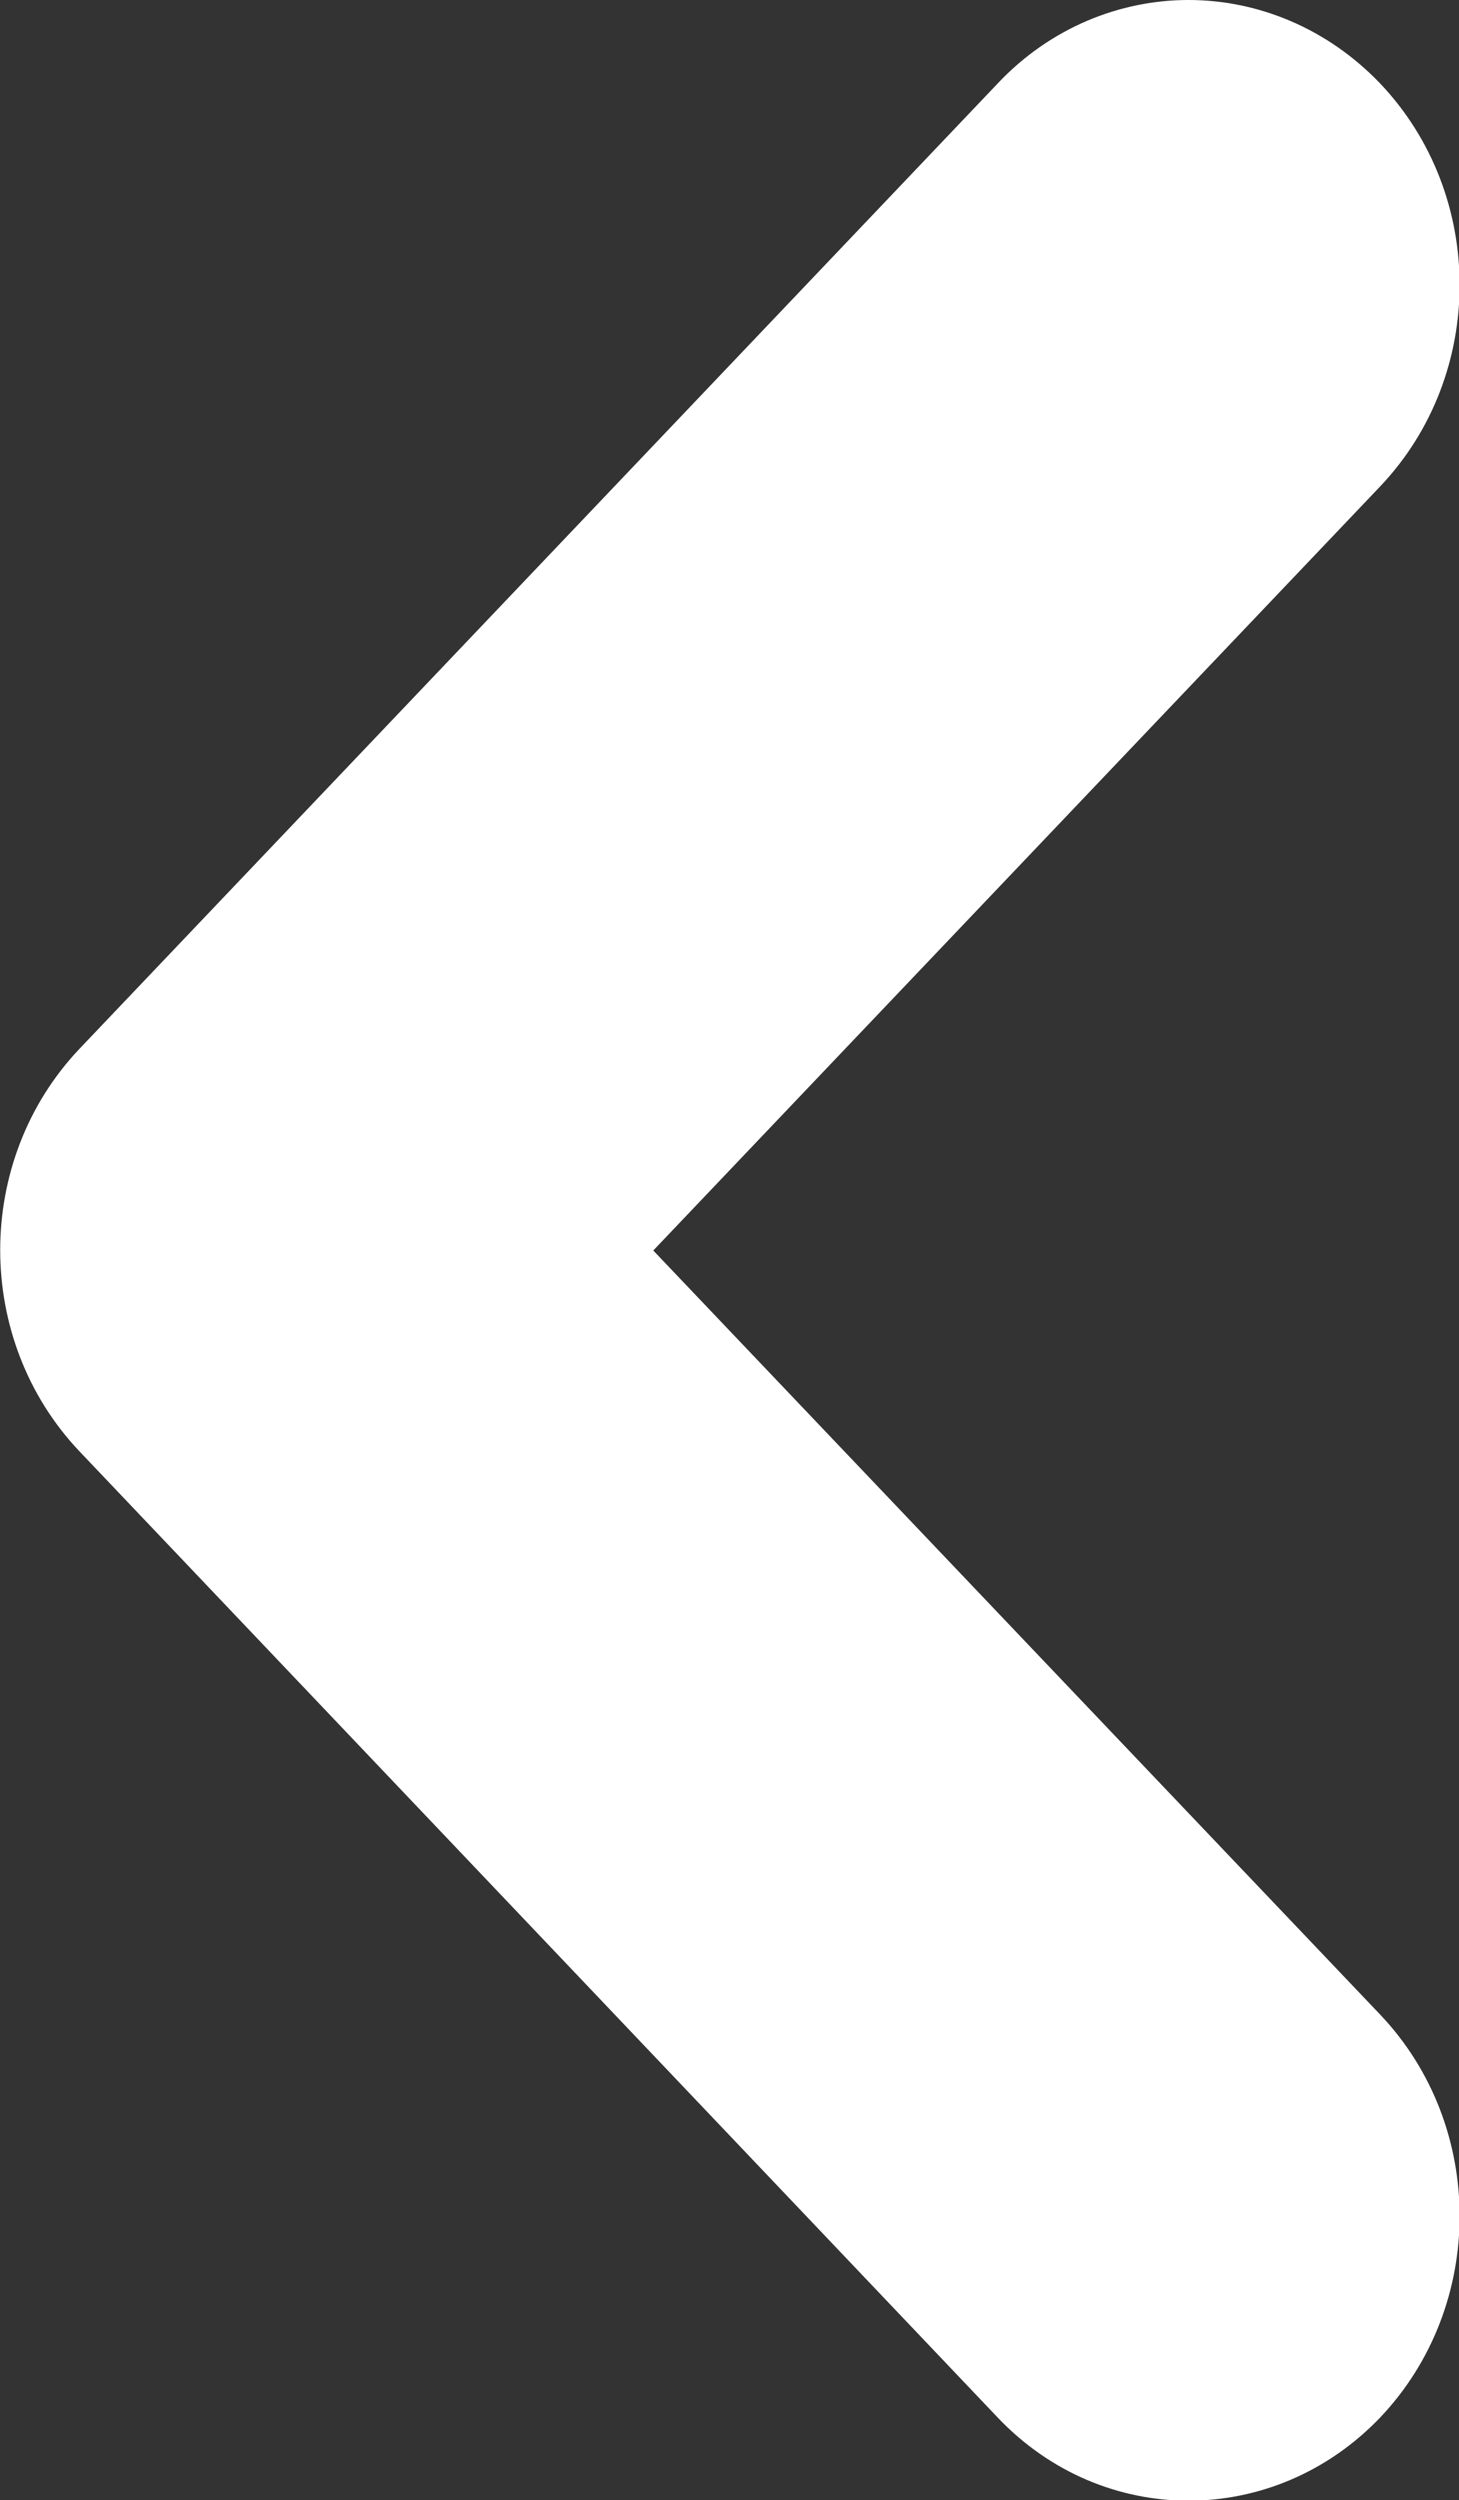 <?xml version="1.0" encoding="UTF-8"?>
<svg id="Layer_2" data-name="Layer 2" xmlns="http://www.w3.org/2000/svg" viewBox="0 0 17.8 30.49">
  <rect x="0" y="0" width="17.8" height="30.49" fill="#333333" stroke="none"/>
  <defs>
    <style>
      .cls-1 {
        fill: #fff;
        stroke-width: 0px;
      }
    </style>
  </defs>
  <g id="Layer_1-2" data-name="Layer 1">
    <path class="cls-1" d="m.97,17.7l11.2,11.78c1.29,1.36,3.38,1.35,4.67,0,1.29-1.36,1.29-3.55,0-4.91L7.97,15.25l8.87-9.32c1.29-1.36,1.29-3.55,0-4.91C16.19.34,15.34,0,14.5,0c-.84,0-1.69.34-2.33,1.02L.97,12.79c-1.29,1.36-1.29,3.55,0,4.91Z"/>
  </g>
</svg>